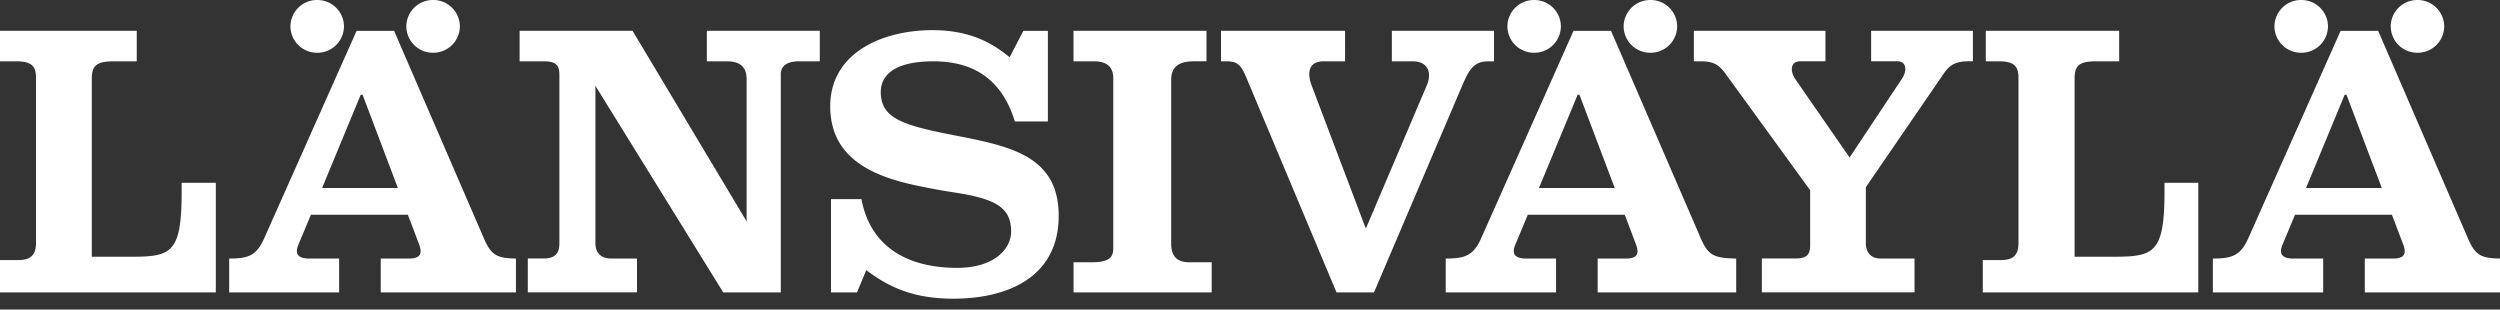<svg xmlns="http://www.w3.org/2000/svg" width="210" height="26" fill="none" viewBox="0 0 210 26">
  <rect x="0" y="0" width="210" height="26" fill="#333333" stroke="none"/>
  <path fill="#fff" d="M60.753 24.56h4.833V6.244c0-.626.406-1.094 1.56-1.094h1.716V2.59h-9.487v2.56h1.687c1.154 0 1.654.529 1.654 1.496v11.95L53.136 2.59h-9.488v2.56h2.028c1 0 1.313.309 1.313 1.122v14.162c0 .78-.309 1.28-1.313 1.28h-1.341v2.841h9.174v-2.84h-2.215c-.813 0-1.28-.5-1.28-1.281V7.207l10.734 17.348.005.005Zm67.459-2.842h2.496v2.842h-9.268v-2.842c1.622 0 2.341-.248 2.996-1.748l7.739-17.38h3.15l7.52 17.38c.626 1.468 1.094 1.716 2.996 1.748v2.842h-11.637v-2.842h2.369c1.029 0 1.122-.467.842-1.215l-.935-2.463h-8.146l-1.028 2.463c-.313.715-.187 1.215.902 1.215m64.439 0h2.5v2.842h-9.268v-2.842c1.622 0 2.342-.248 2.996-1.748l7.736-17.38h3.154l7.52 17.38c.622 1.468 1.093 1.716 2.715 1.748v2.842h-11.357v-2.842h2.374c1.028 0 1.122-.467.841-1.215l-.935-2.463h-8.142l-1.028 2.463c-.313.715-.191 1.215.902 1.215m-166.665 0h2.496v2.842h-9.235v-2.842c1.622 0 2.309-.248 2.963-1.748l7.74-17.38h3.15l7.52 17.38c.626 1.468 1.093 1.716 2.715 1.748v2.842H31.982v-2.842h2.37c1.028 0 1.126-.467.845-1.215l-.935-2.463h-8.146l-1.028 2.463c-.313.715-.187 1.215.902 1.215ZM88.023 2.59v7.614h-2.776c-.967-3.15-3.057-5.053-6.833-5.053-3.183 0-4.43 1.094-4.43 2.59 0 1.495.906 2.182 2.308 2.682 1.407.5 3.248.813 5.118 1.187 4.057.841 7.52 1.87 7.52 6.524 0 4.992-4.057 6.955-8.862 6.955-3.182 0-5.304-.874-7.3-2.402l-.78 1.874h-2.183v-7.833h2.557c.715 3.837 3.65 5.772 8.048 5.772 3.028 0 4.524-1.529 4.524-3.057 0-1.996-1.28-2.748-4.772-3.276a53.982 53.982 0 0 1-2.776-.5c-3.805-.752-7.646-2.216-7.646-6.74s4.43-6.394 8.58-6.394c3.212 0 5.086 1.122 6.488 2.277l1.154-2.216h2.061V2.59Zm65.305 0h-11.044v2.56h.561c1.187 0 1.594.342 2.155 1.122l7.052 9.703v4.617c0 .81-.28 1.122-1.28 1.122h-2.777v2.841h12.825v-2.84h-2.841c-.935 0-1.248-.623-1.248-1.31v-4.682l6.524-9.516c.528-.78 1.028-1.061 2.154-1.061h.313v-2.56h-8.548v2.56h2.154c.935 0 .813.906.435 1.467l-4.398 6.618-4.585-6.618c-.374-.56-.468-1.467.467-1.467h2.09v-2.56l-.009.003Zm-27.831 0h-8.581v2.56h1.748c1.341 0 1.622 1.028 1.183 2.028l-5.085 11.951h-.061l-4.524-11.95c-.374-1-.313-2.029 1.028-2.029h1.78V2.59h-10.422v2.56h.468c1.061 0 1.28.435 1.808 1.715l7.427 17.695h3.15l7.426-17.41c.565-1.309.968-1.996 2.155-1.996h.5V2.59ZM0 21.844v2.716h18.129v-9.203h-2.87v.687c0 5.085-.78 5.52-4.085 5.52H7.711V6.585c0-1.122.467-1.435 1.874-1.435h1.902V2.59H0v2.56h1.341c1.313 0 1.683.407 1.683 1.374v13.914c0 1.093-.593 1.406-1.463 1.406H0Zm184.656 2.716v-9.203h-2.837v.687c0 5.085-.813 5.52-4.122 5.52h-3.431V6.585c0-1.122.439-1.435 1.842-1.435h1.902V2.59h-11.203v2.56h1.09c1.28 0 1.654.407 1.654 1.374v13.914c0 1.093-.561 1.406-1.467 1.406h-1.529v2.716h18.101Zm-94.482 0h11.609v-2.53h-1.874c-1.094 0-1.529-.56-1.529-1.56V6.677c0-1.215.874-1.528 1.903-1.528h1.061V2.59h-11.17v2.56h1.715c1.248 0 1.626.622 1.626 1.435v14.292c0 .813-.468 1.154-1.809 1.154h-1.528v2.529h-.004ZM30.299 7.959l-3.244 7.833h6.366l-2.963-7.833h-.159Zm102.376 0h-.154l-3.248 7.833h6.365l-2.963-7.833Zm64.435 0h-.158l-3.244 7.833h6.362l-2.964-7.833h.004Zm8.203-5.744a2.23 2.23 0 0 1-2.248 2.216 2.226 2.226 0 0 1-2.243-2.216c0-1.154.935-2.215 2.243-2.215a2.232 2.232 0 0 1 2.248 2.215Zm-74.199 0a2.23 2.23 0 0 1-2.247 2.216 2.226 2.226 0 0 1-2.244-2.216c0-1.154.935-2.215 2.244-2.215a2.232 2.232 0 0 1 2.247 2.215Zm64.436 0a2.23 2.23 0 0 1-2.248 2.216 2.23 2.23 0 0 1-2.248-2.216A2.23 2.23 0 0 1 193.302 0a2.23 2.23 0 0 1 2.248 2.215Zm-156.922 0a2.23 2.23 0 0 1-2.248 2.216 2.23 2.23 0 0 1-2.248-2.216A2.23 2.23 0 0 1 36.38 0a2.23 2.23 0 0 1 2.248 2.215Zm-9.735 0a2.23 2.23 0 0 1-2.248 2.216 2.23 2.23 0 0 1-2.248-2.216A2.23 2.23 0 0 1 26.645 0a2.23 2.23 0 0 1 2.248 2.215Zm111.989 0a2.23 2.23 0 0 1-2.248 2.216 2.23 2.23 0 0 1-2.248-2.216A2.23 2.23 0 0 1 138.634 0a2.23 2.23 0 0 1 2.248 2.215Z"/>
</svg>
